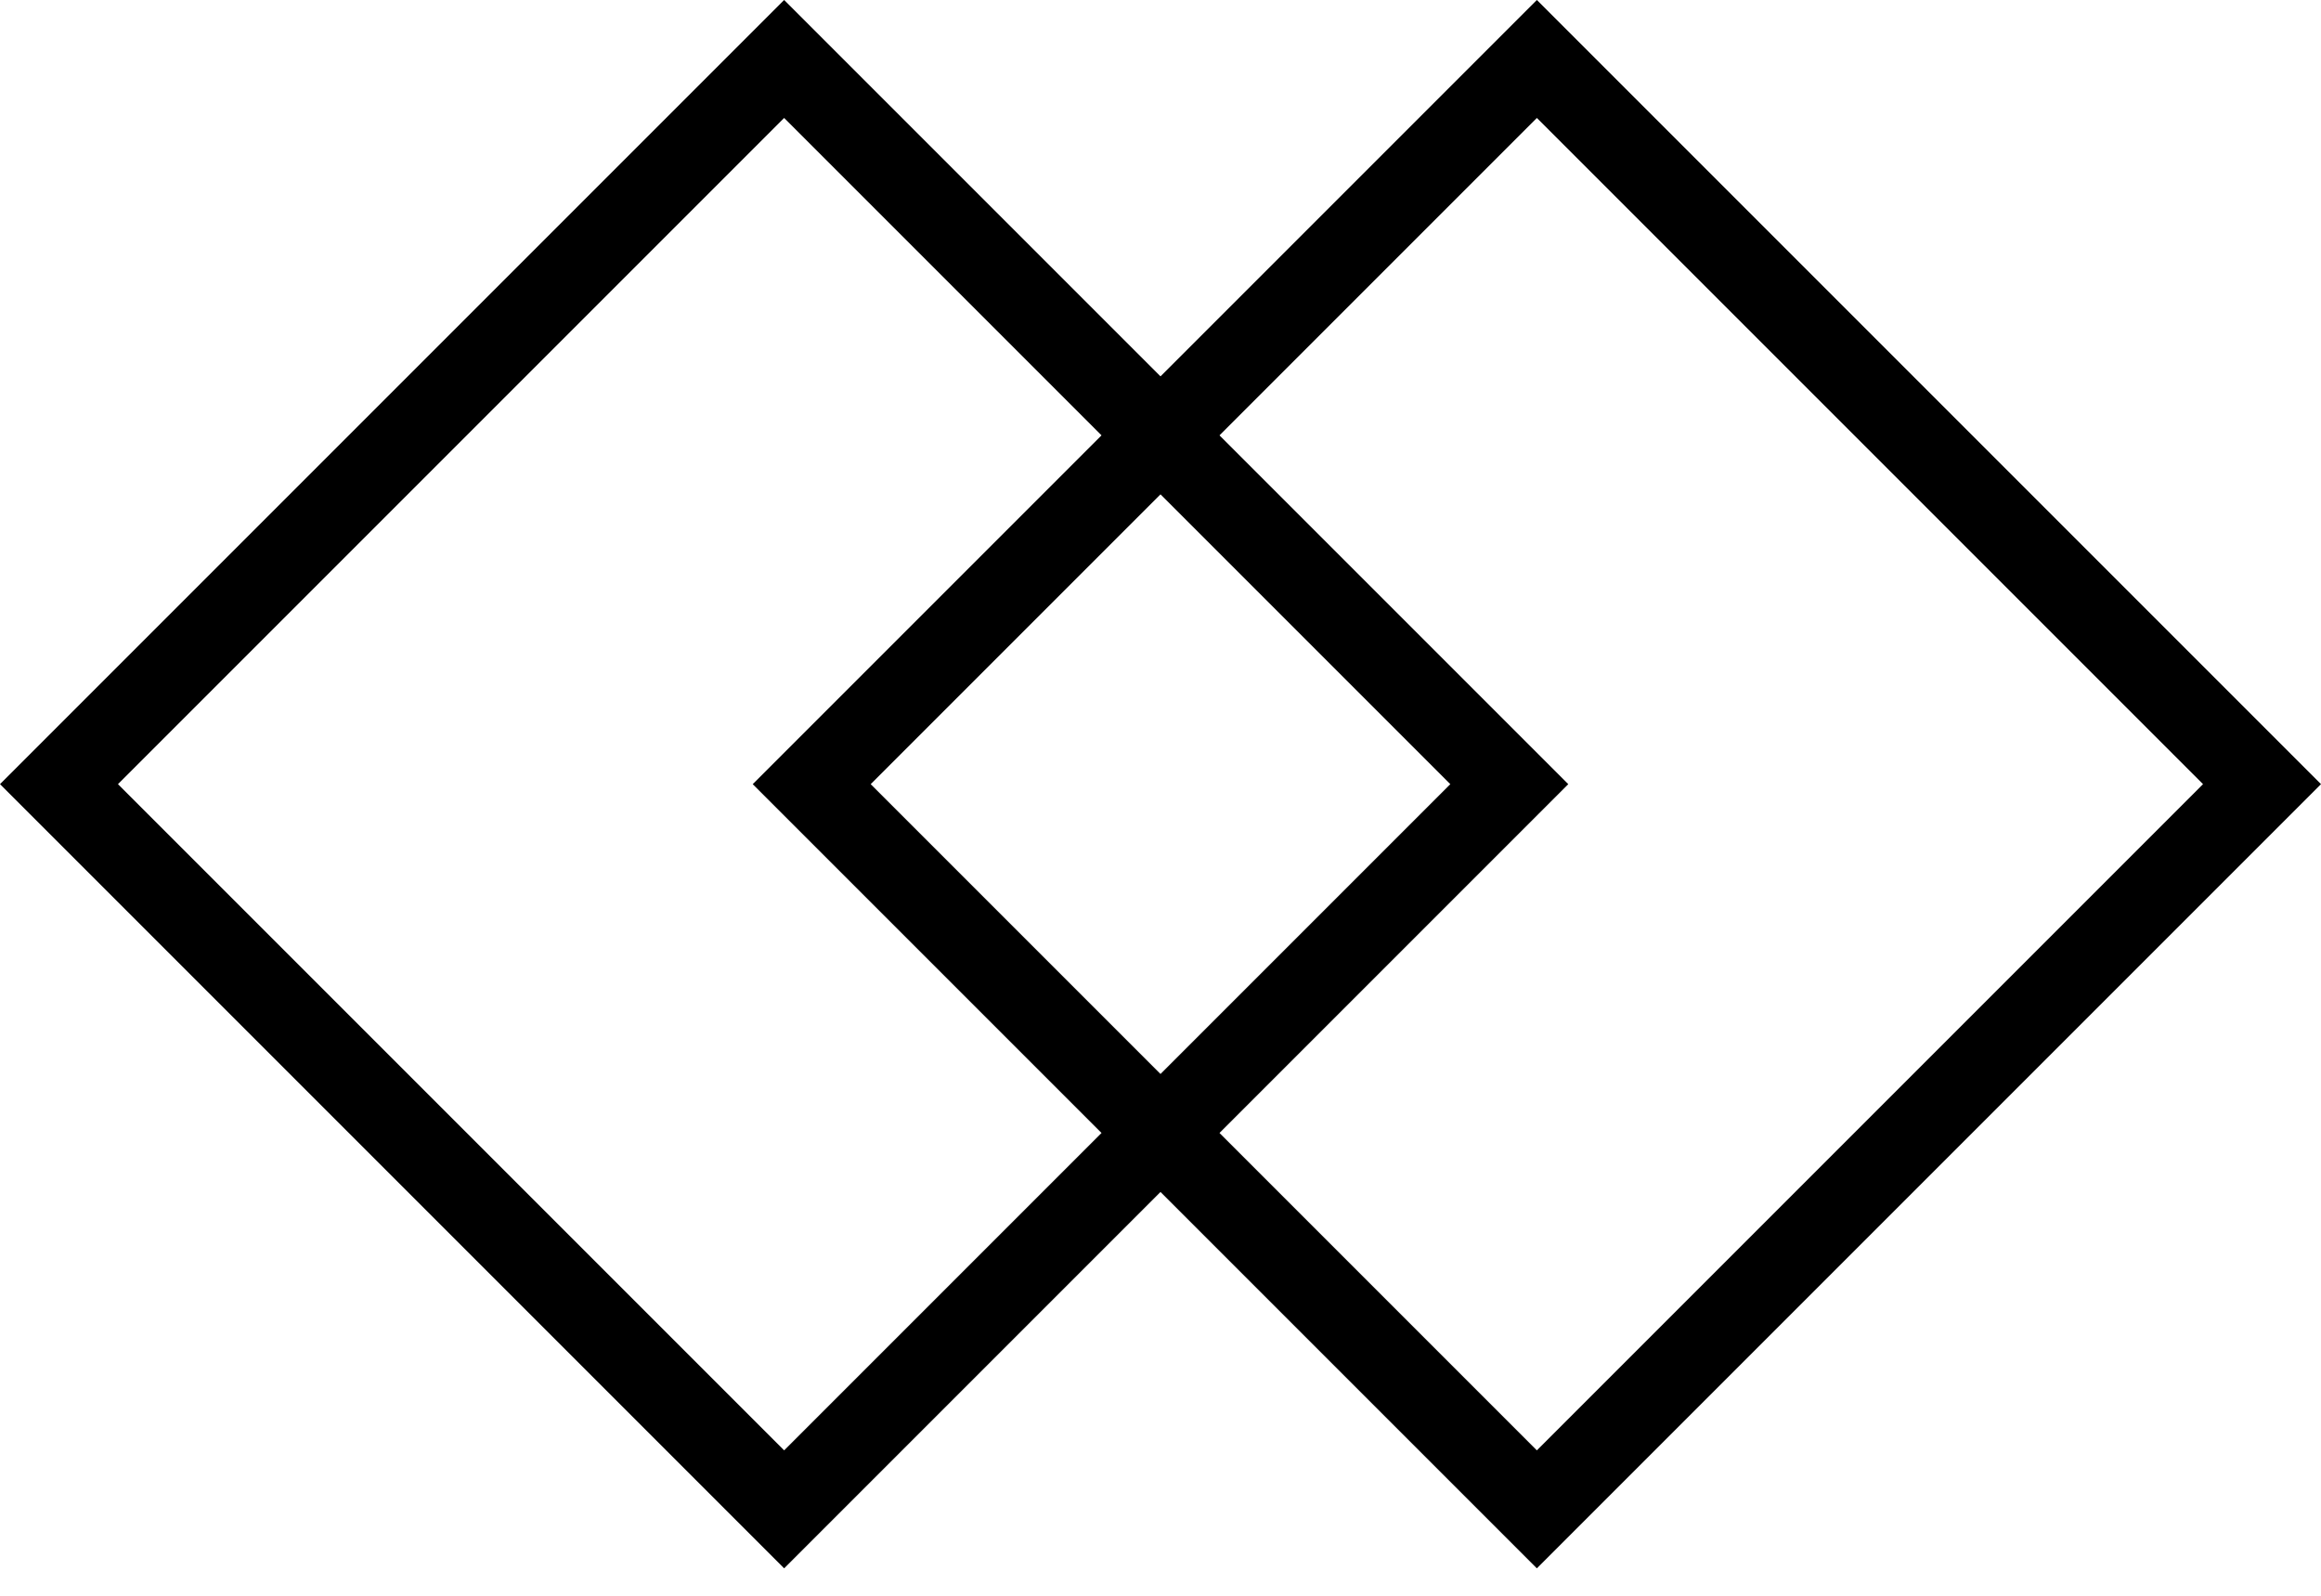 <svg width="32" height="22" viewBox="0 0 32 22" fill="none" xmlns="http://www.w3.org/2000/svg">
<rect x="10.811" y="0.813" width="14.139" height="14.139" transform="rotate(45 10.811 0.813)" stroke="black" stroke-width="1.15"/>
<rect x="21.189" y="0.813" width="14.139" height="14.139" transform="rotate(45 21.189 0.813)" stroke="black" stroke-width="1.15"/>
</svg>
